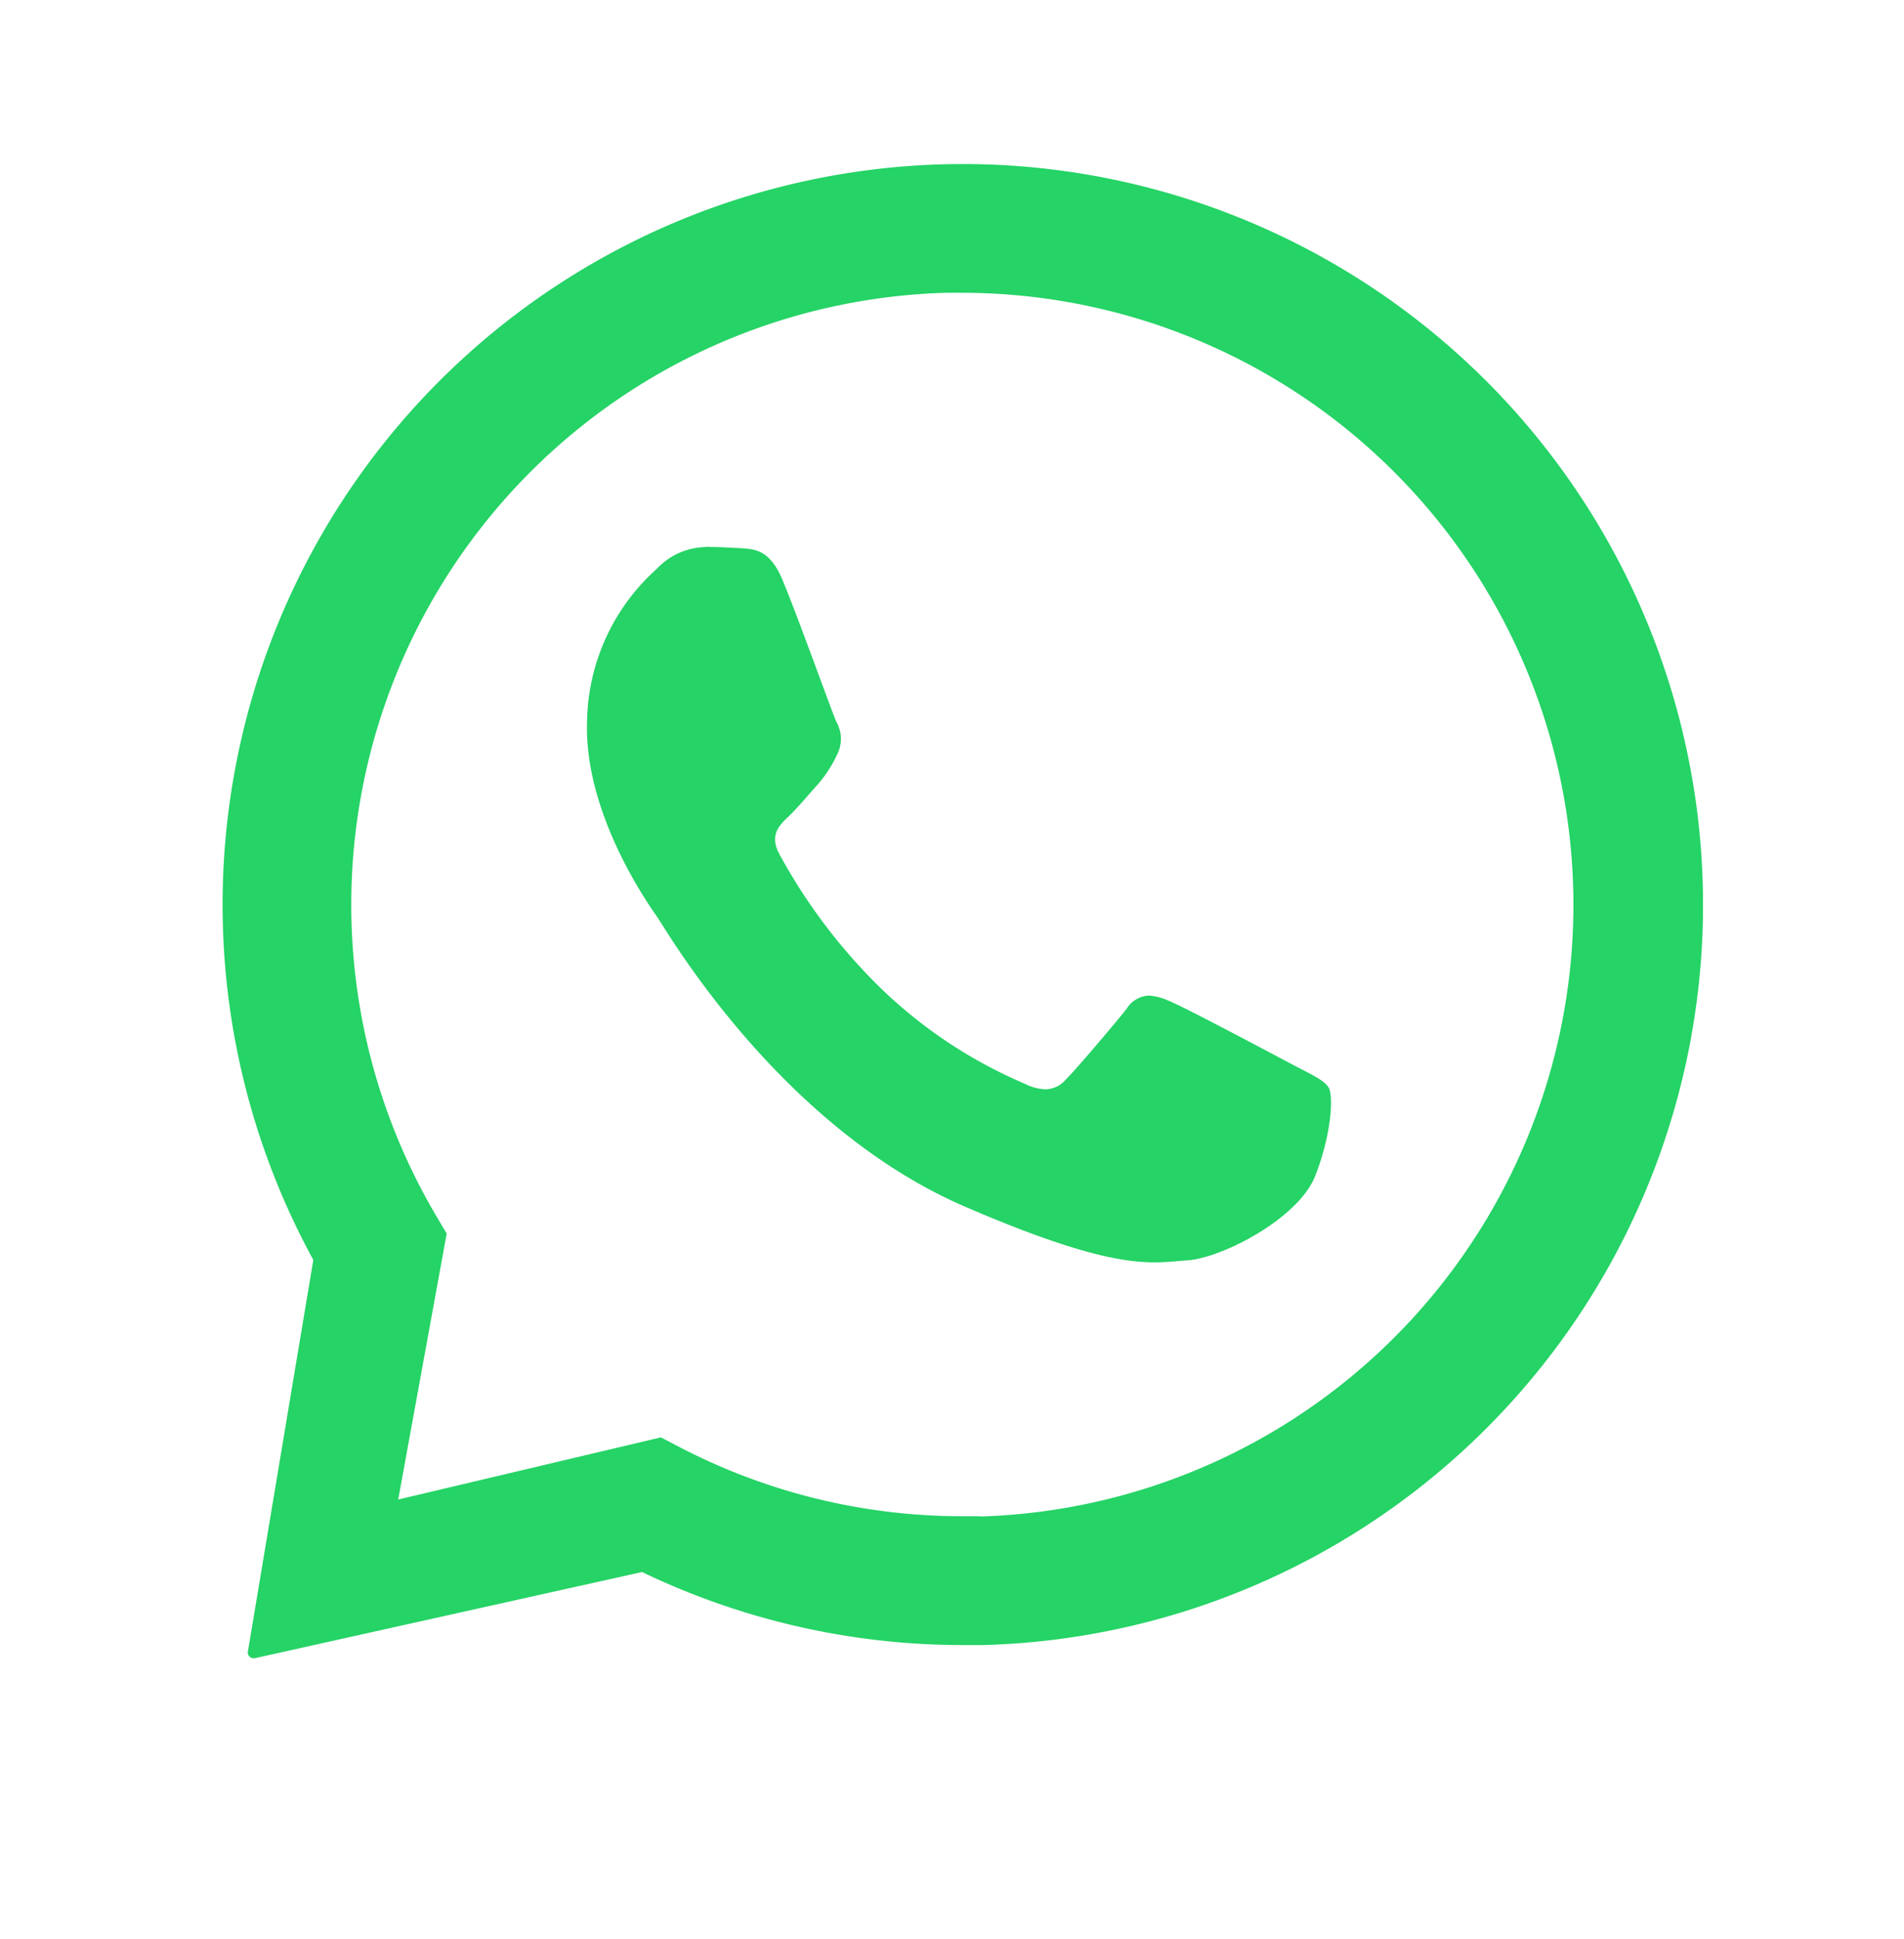 <svg xmlns="http://www.w3.org/2000/svg" xmlns:xlink="http://www.w3.org/1999/xlink" width="110" height="112" viewBox="0 0 110 112">
  <defs>
    <filter id="Union_1" x="0" y="0" width="110" height="112" filterUnits="userSpaceOnUse">
      <feOffset dy="5" input="SourceAlpha"/>
      <feGaussianBlur stdDeviation="5" result="blur"/>
      <feFlood flood-color="#3f9cb0" flood-opacity="0.271"/>
      <feComposite operator="in" in2="blur"/>
      <feComposite in="SourceGraphic"/>
    </filter>
    <clipPath id="clip-path">
      <rect id="Rectangle_547" data-name="Rectangle 547" width="85.524" height="86.292" fill="none"/>
    </clipPath>
  </defs>
  <g id="Group_1216" data-name="Group 1216" transform="translate(-28 -4358.526)">
    <g transform="matrix(1, 0, 0, 1, 28, 4358.53)" filter="url(#Union_1)">
      <path id="Union_1-2" data-name="Union 1" d="M18.163,75.519c-4.832,1.2-10.926,2.627-12.238,2.526-1.465-.112.678-6.96,2.339-11.694A39.825,39.825,0,0,1,0,42V40a40,40,0,1,1,80,0v2A40.007,40.007,0,0,1,18.163,75.519Z" transform="translate(15 10)" fill="#fff"/>
    </g>
    <g id="Group_1215" data-name="Group 1215" transform="translate(40.86 4368)">
      <g id="Group_1214" data-name="Group 1214" transform="translate(0 0)" clip-path="url(#clip-path)">
        <path id="Path_11023" data-name="Path 11023" d="M85.5,41.2A42.768,42.768,0,0,0,43.014,0H42.8A42.773,42.773,0,0,0,5.241,63.289L1.459,85.921a.323.323,0,0,0,.012.138.38.38,0,0,0,.066.121.357.357,0,0,0,.112.083.317.317,0,0,0,.135.029H1.85l22.384-4.979A42.738,42.738,0,0,0,42.767,85.53h1.222A42.759,42.759,0,0,0,85.5,41.2M43.776,78.091h-1.01a35.361,35.361,0,0,1-16.295-3.955l-1.145-.6L10.146,77.125l2.8-15.357-.65-1.1A35.354,35.354,0,0,1,41.789,7.435h1.03a35.344,35.344,0,0,1,1,70.67Z" transform="translate(0 0)" fill="#25d366"/>
        <path id="Path_11024" data-name="Path 11024" d="M14.167,7.7a3.968,3.968,0,0,0-1.533.342,3.906,3.906,0,0,0-1.277.912A12.058,12.058,0,0,0,7.324,17.8c-.167,5.284,3.526,10.51,4.041,11.244S18.421,41.184,29.2,45.809c6.331,2.73,9.107,3.2,10.907,3.2.742,0,1.3-.078,1.887-.115,1.973-.121,6.429-2.4,7.4-4.881s1.038-4.651.782-5.085-.961-.745-2.016-1.3S41.9,34.295,40.926,33.9a3.37,3.37,0,0,0-1.148-.3,1.608,1.608,0,0,0-.733.224,1.586,1.586,0,0,0-.547.541c-.866,1.079-2.859,3.426-3.526,4.1a1.544,1.544,0,0,1-.526.4,1.566,1.566,0,0,1-.644.15,2.8,2.8,0,0,1-1.176-.316,27.341,27.341,0,0,1-8.451-5.638,32.519,32.519,0,0,1-5.744-7.637c-.59-1.093,0-1.657.538-2.169s1.116-1.22,1.671-1.832a7.366,7.366,0,0,0,1.128-1.734,1.983,1.983,0,0,0-.032-1.881c-.256-.547-2.169-5.92-3.066-8.077-.728-1.844-1.6-1.9-2.356-1.959-.624-.043-1.338-.066-2.054-.089h-.092" transform="translate(13.732 14.42)" fill="#25d366"/>
      </g>
    </g>
  </g>
</svg>

